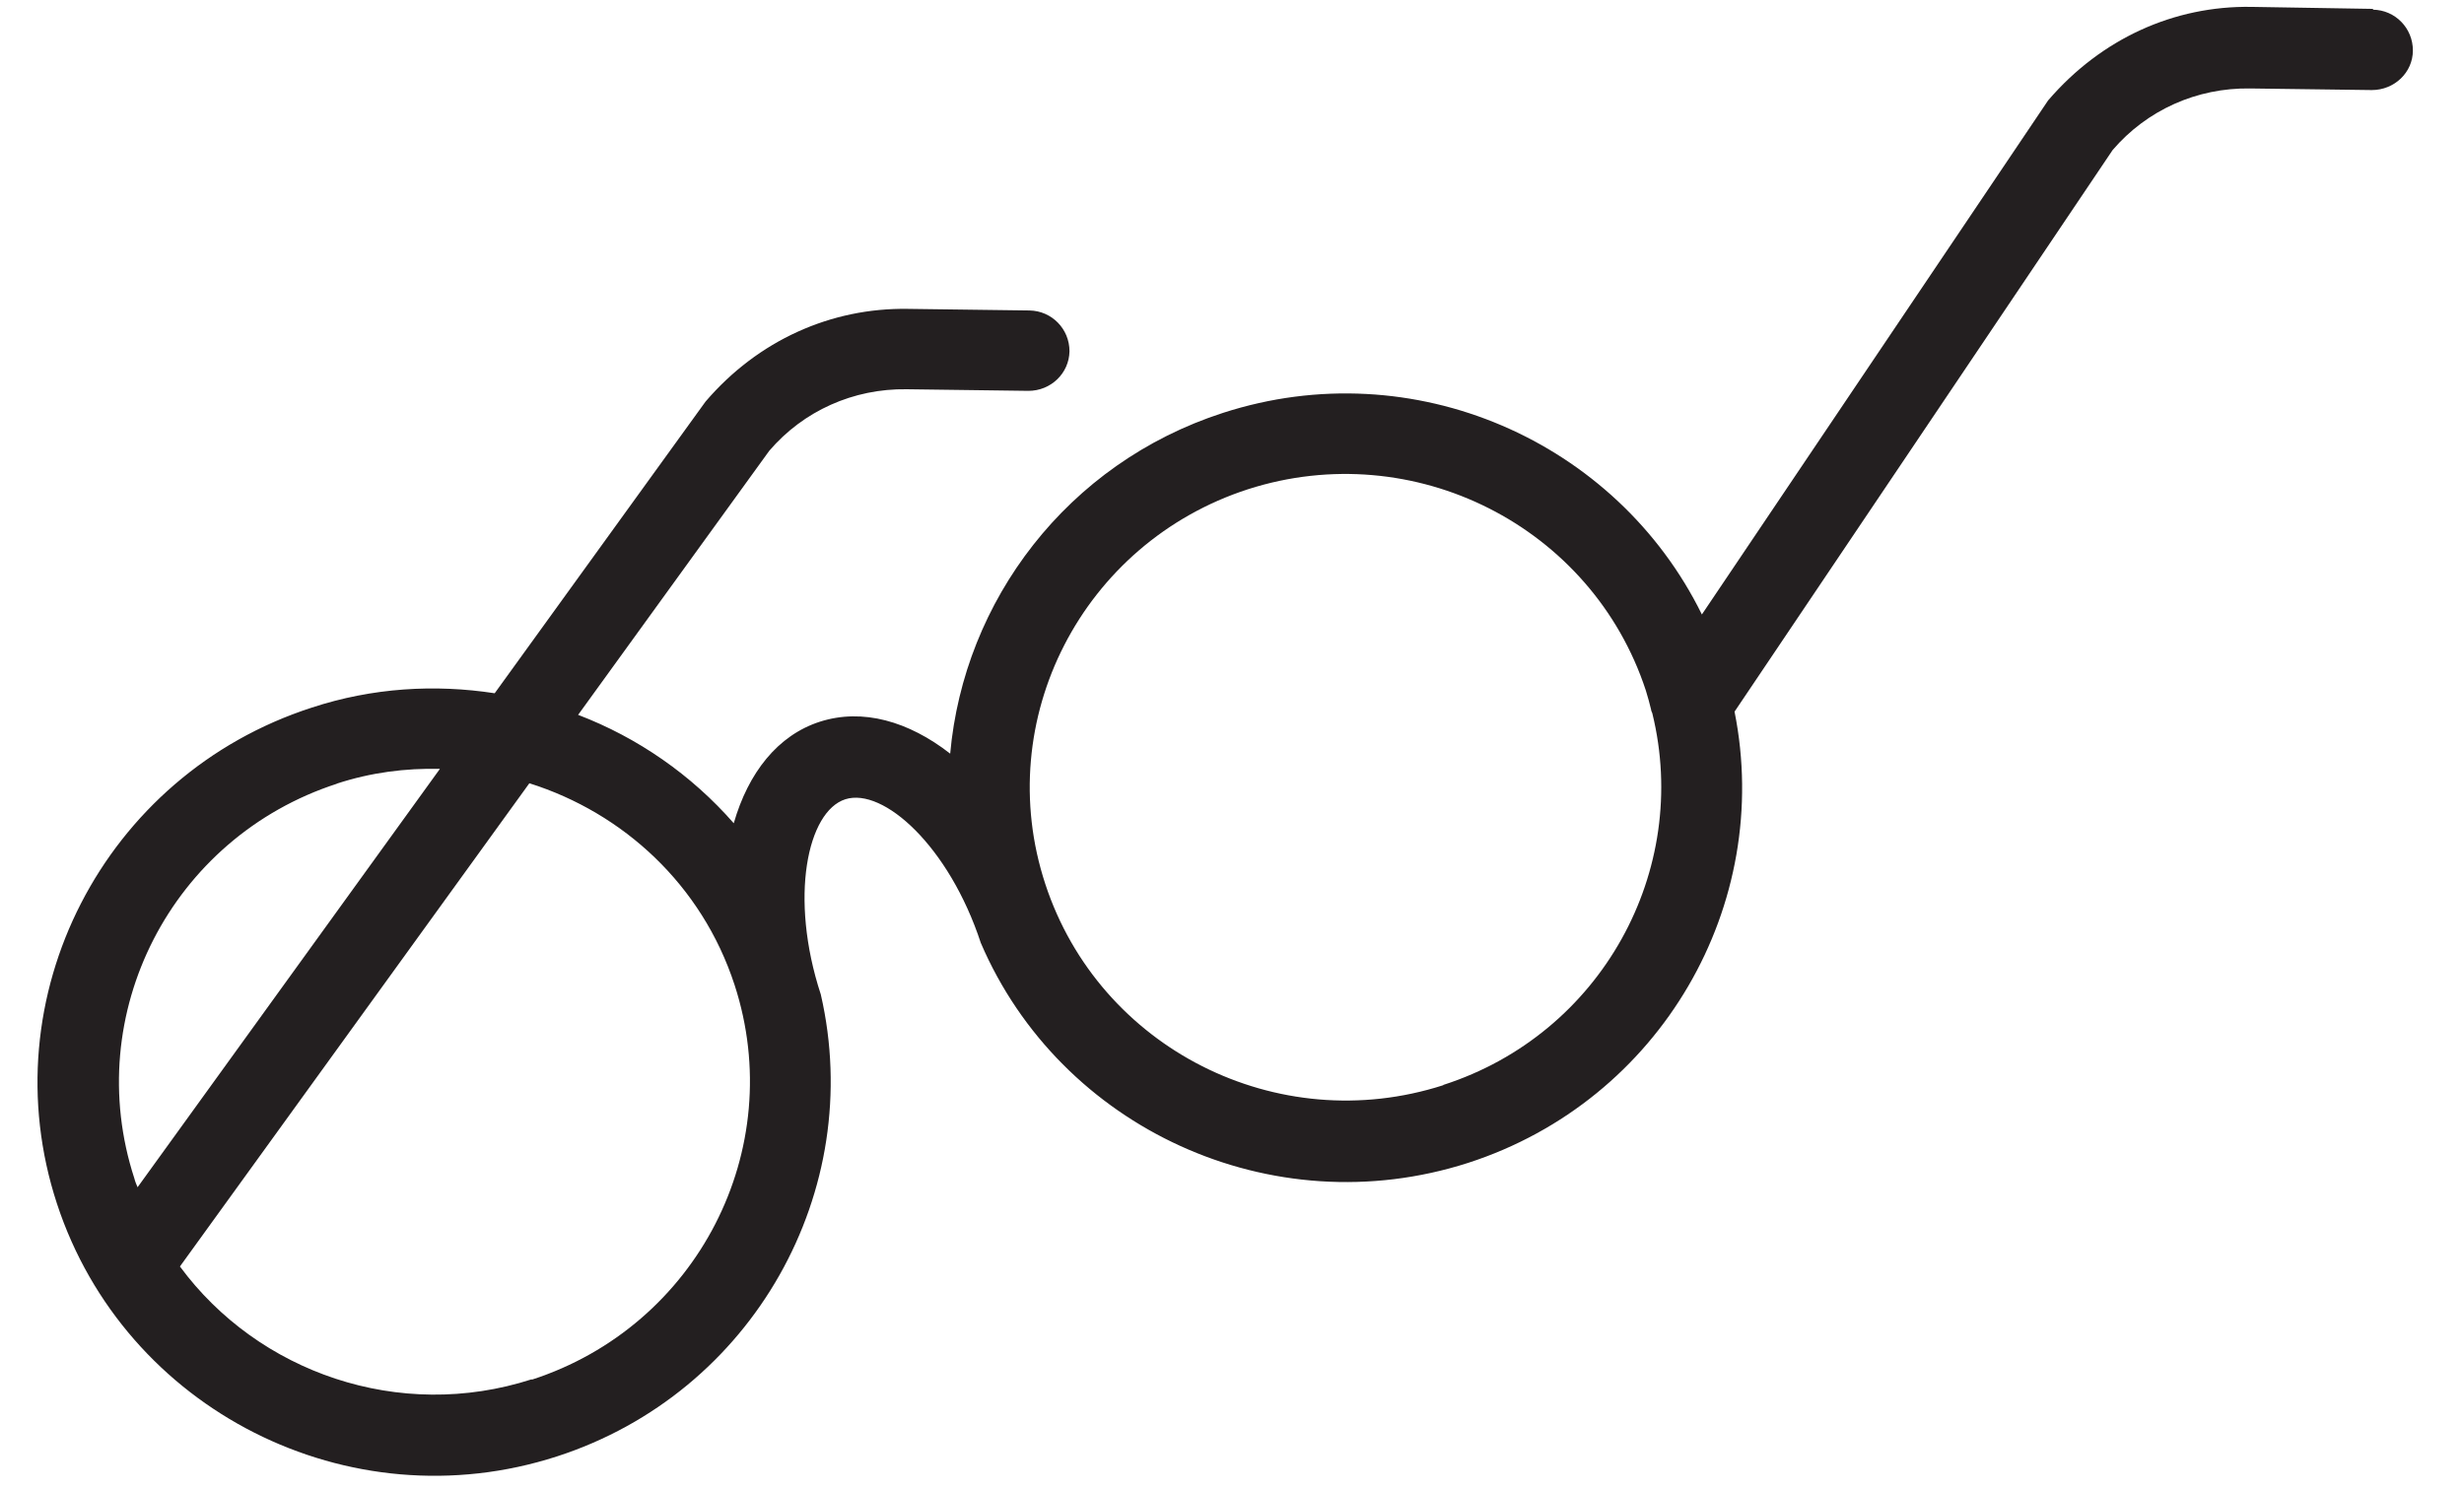 <svg xmlns="http://www.w3.org/2000/svg" width="43" height="26" viewBox="0 0 43 26" fill="none"><path d="M25.184 18.942C22.293 19.871 19.184 18.3 18.242 15.43C17.299 12.561 18.889 9.475 21.78 8.539C24.671 7.611 27.78 9.182 28.722 12.051C28.758 12.163 28.786 12.275 28.814 12.386C28.814 12.407 28.828 12.428 28.835 12.449C29.51 15.2 27.942 18.048 25.191 18.935M9.28 24.074C6.966 24.821 4.504 23.955 3.14 22.105L9.238 13.671C10.877 14.188 12.249 15.444 12.819 17.19C13.754 20.059 12.171 23.145 9.28 24.081M5.876 13.678C6.474 13.482 7.079 13.406 7.677 13.42L2.401 20.722C2.38 20.674 2.359 20.625 2.345 20.569C1.409 17.699 2.992 14.614 5.883 13.678M41.412 0.155L39.288 0.12C37.944 0.099 36.671 0.671 35.742 1.753L29.7 10.725C28.209 7.695 24.664 6.131 21.344 7.206C18.622 8.086 16.821 10.487 16.582 13.154C15.857 12.589 15.055 12.358 14.31 12.596C13.571 12.833 13.058 13.489 12.805 14.369C12.066 13.524 11.13 12.875 10.089 12.477L13.424 7.869C14.021 7.171 14.894 6.78 15.822 6.794L17.946 6.822C18.34 6.822 18.657 6.515 18.664 6.131C18.664 5.74 18.354 5.426 17.967 5.419L15.843 5.391C14.5 5.37 13.226 5.942 12.312 7.01L8.633 12.1C7.592 11.94 6.502 12.002 5.44 12.351C1.81 13.524 -0.187 17.406 0.994 21.009C2.176 24.611 6.087 26.594 9.717 25.421C13.149 24.311 15.112 20.778 14.324 17.357C13.768 15.661 14.092 14.16 14.753 13.95C15.414 13.741 16.561 14.767 17.116 16.457C18.502 19.689 22.188 21.4 25.62 20.297C28.99 19.207 30.945 15.786 30.27 12.421L36.868 2.619C37.466 1.921 38.338 1.53 39.266 1.544L41.391 1.572C41.785 1.572 42.108 1.265 42.108 0.881C42.108 0.49 41.799 0.175 41.412 0.169" fill="#231F20"></path></svg>